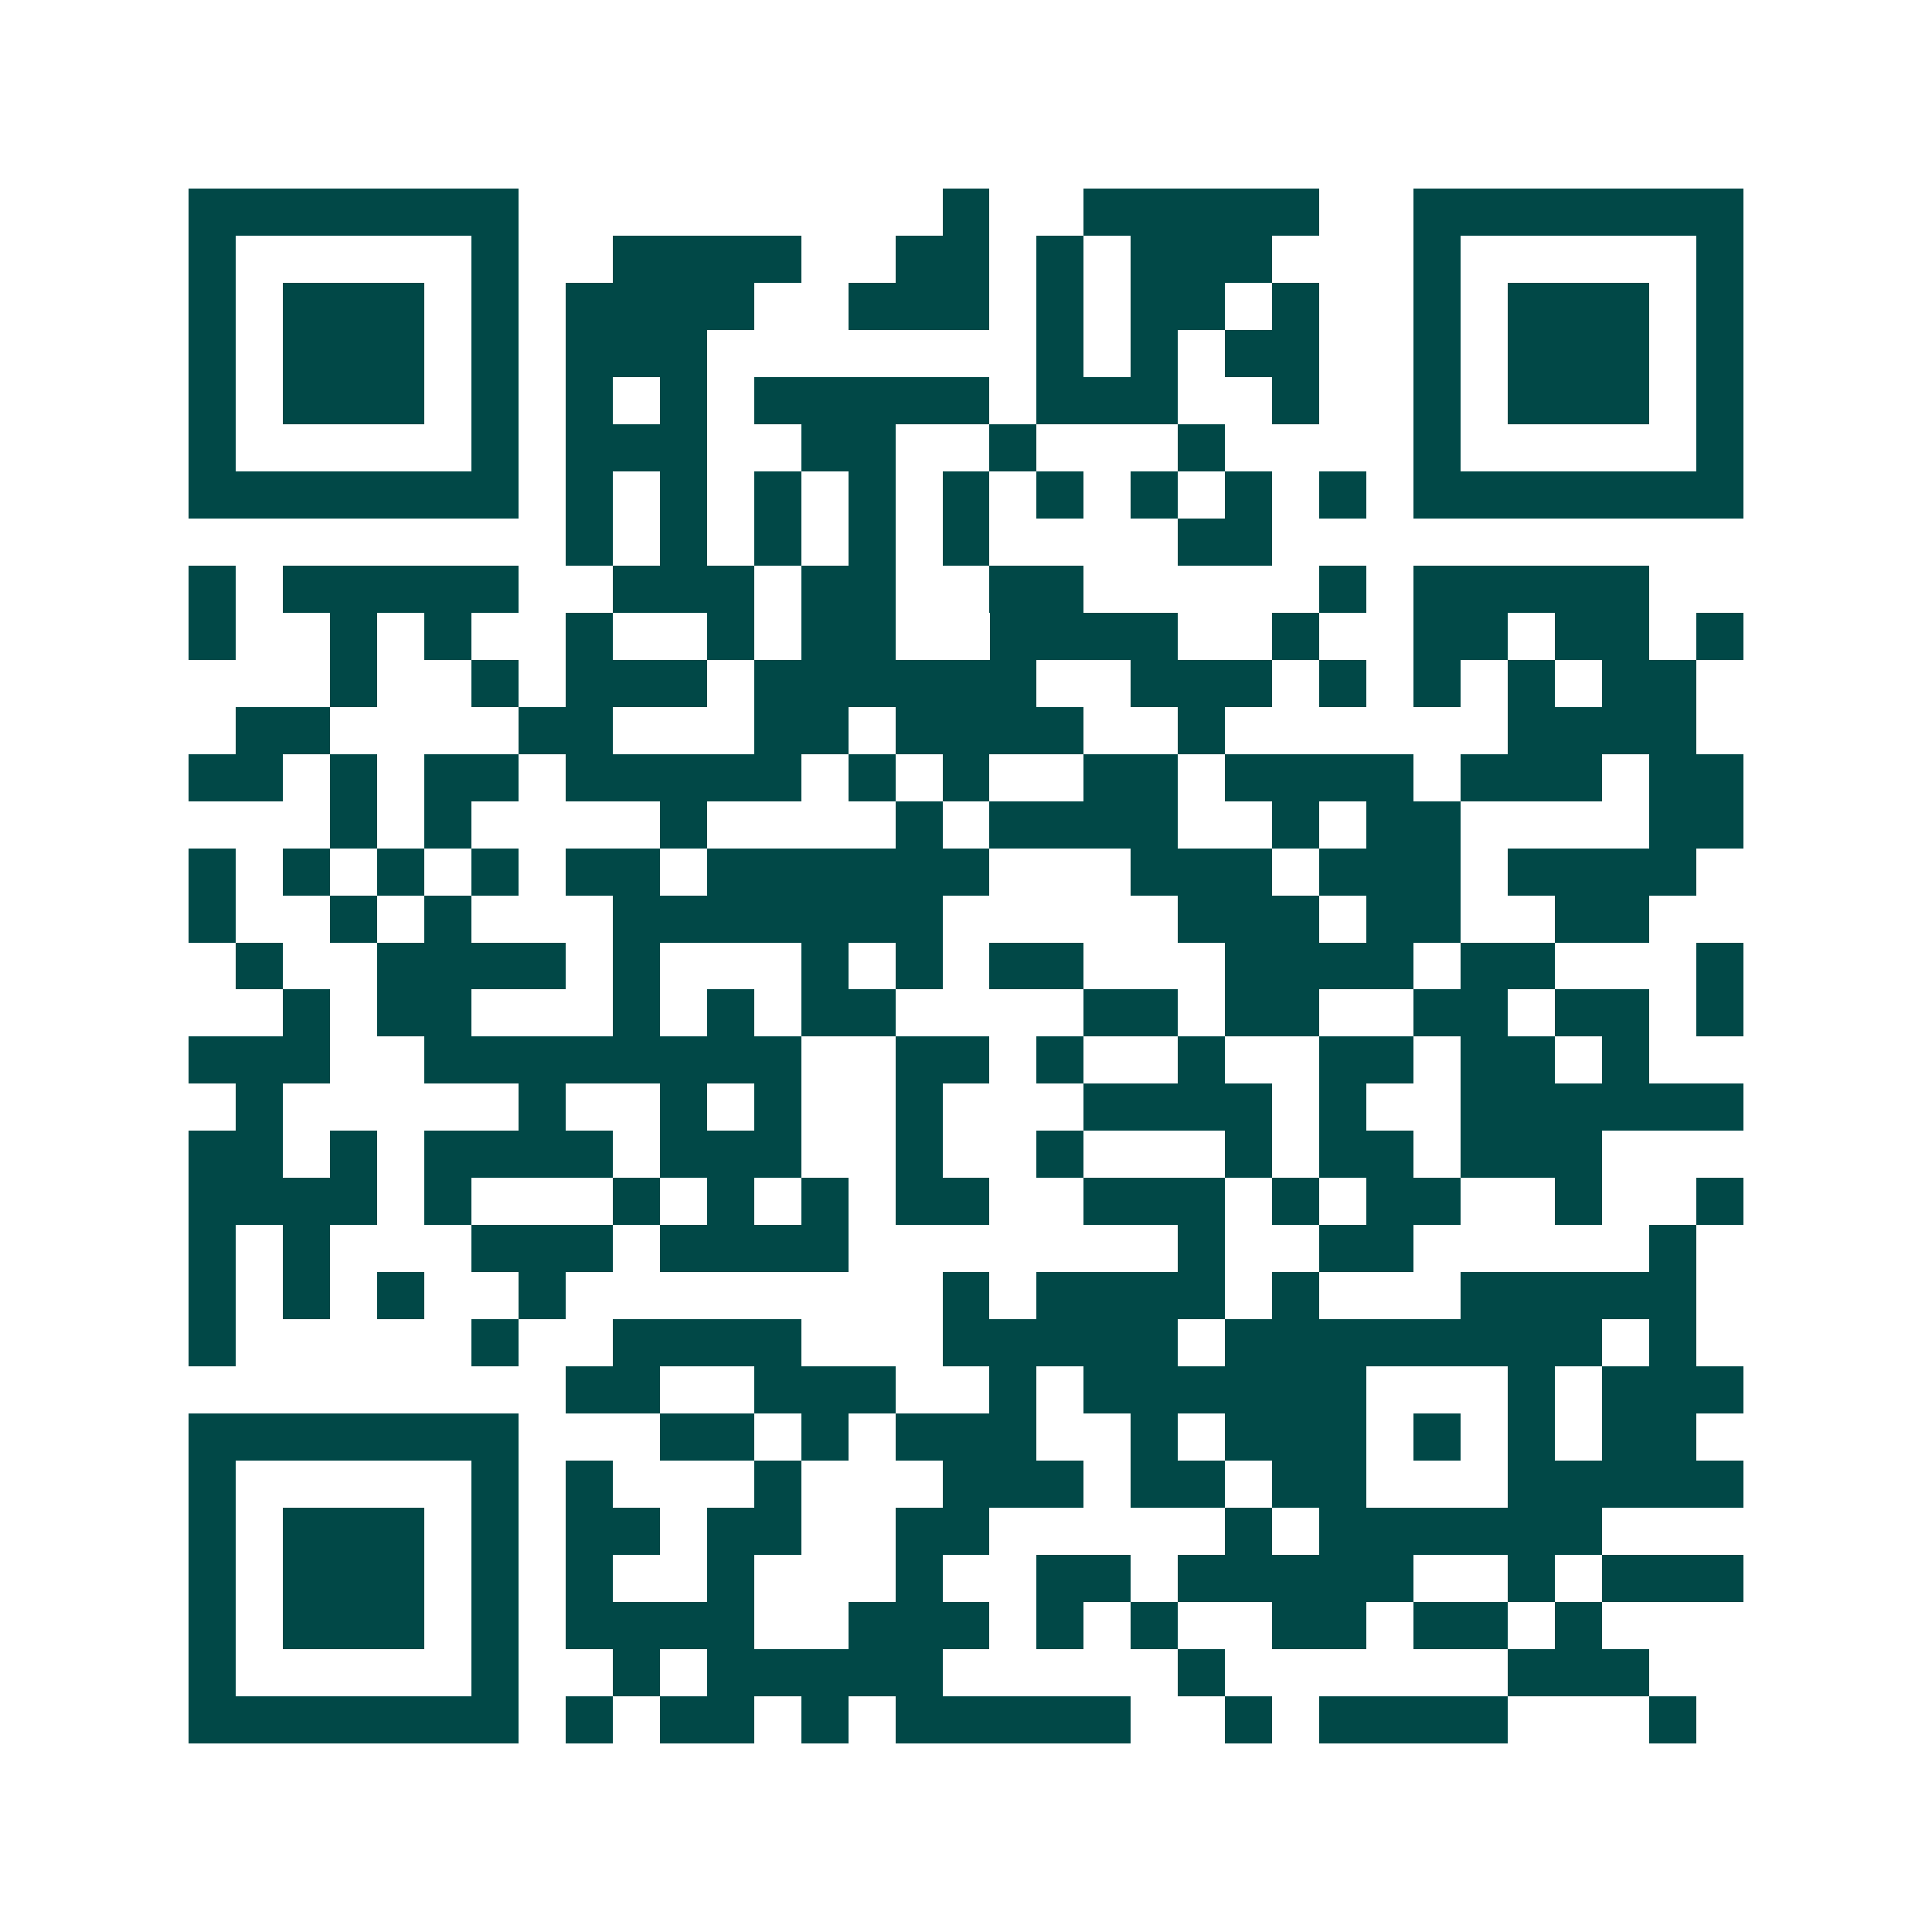 <svg xmlns="http://www.w3.org/2000/svg" width="200" height="200" viewBox="0 0 41 41" shape-rendering="crispEdges"><path fill="#ffffff" d="M0 0h41v41H0z"/><path stroke="#014847" d="M4 4.5h7m9 0h1m2 0h5m2 0h7M4 5.5h1m5 0h1m2 0h4m2 0h2m1 0h1m1 0h3m3 0h1m5 0h1M4 6.5h1m1 0h3m1 0h1m1 0h4m2 0h3m1 0h1m1 0h2m1 0h1m2 0h1m1 0h3m1 0h1M4 7.5h1m1 0h3m1 0h1m1 0h3m7 0h1m1 0h1m1 0h2m2 0h1m1 0h3m1 0h1M4 8.5h1m1 0h3m1 0h1m1 0h1m1 0h1m1 0h5m1 0h3m2 0h1m2 0h1m1 0h3m1 0h1M4 9.5h1m5 0h1m1 0h3m2 0h2m2 0h1m3 0h1m4 0h1m5 0h1M4 10.5h7m1 0h1m1 0h1m1 0h1m1 0h1m1 0h1m1 0h1m1 0h1m1 0h1m1 0h1m1 0h7M12 11.5h1m1 0h1m1 0h1m1 0h1m1 0h1m4 0h2M4 12.5h1m1 0h5m2 0h3m1 0h2m2 0h2m5 0h1m1 0h5M4 13.5h1m2 0h1m1 0h1m2 0h1m2 0h1m1 0h2m2 0h4m2 0h1m2 0h2m1 0h2m1 0h1M7 14.5h1m2 0h1m1 0h3m1 0h6m2 0h3m1 0h1m1 0h1m1 0h1m1 0h2M5 15.5h2m4 0h2m3 0h2m1 0h4m2 0h1m6 0h4M4 16.5h2m1 0h1m1 0h2m1 0h5m1 0h1m1 0h1m2 0h2m1 0h4m1 0h3m1 0h2M7 17.5h1m1 0h1m4 0h1m4 0h1m1 0h4m2 0h1m1 0h2m4 0h2M4 18.5h1m1 0h1m1 0h1m1 0h1m1 0h2m1 0h6m3 0h3m1 0h3m1 0h4M4 19.5h1m2 0h1m1 0h1m3 0h7m5 0h3m1 0h2m2 0h2M5 20.5h1m2 0h4m1 0h1m3 0h1m1 0h1m1 0h2m3 0h4m1 0h2m3 0h1M6 21.5h1m1 0h2m3 0h1m1 0h1m1 0h2m4 0h2m1 0h2m2 0h2m1 0h2m1 0h1M4 22.5h3m2 0h8m2 0h2m1 0h1m2 0h1m2 0h2m1 0h2m1 0h1M5 23.5h1m5 0h1m2 0h1m1 0h1m2 0h1m3 0h4m1 0h1m2 0h6M4 24.5h2m1 0h1m1 0h4m1 0h3m2 0h1m2 0h1m3 0h1m1 0h2m1 0h3M4 25.5h4m1 0h1m3 0h1m1 0h1m1 0h1m1 0h2m2 0h3m1 0h1m1 0h2m2 0h1m2 0h1M4 26.5h1m1 0h1m3 0h3m1 0h4m7 0h1m2 0h2m5 0h1M4 27.5h1m1 0h1m1 0h1m2 0h1m8 0h1m1 0h4m1 0h1m3 0h5M4 28.5h1m5 0h1m2 0h4m3 0h5m1 0h8m1 0h1M12 29.5h2m2 0h3m2 0h1m1 0h6m3 0h1m1 0h3M4 30.5h7m3 0h2m1 0h1m1 0h3m2 0h1m1 0h3m1 0h1m1 0h1m1 0h2M4 31.5h1m5 0h1m1 0h1m3 0h1m3 0h3m1 0h2m1 0h2m3 0h5M4 32.5h1m1 0h3m1 0h1m1 0h2m1 0h2m2 0h2m5 0h1m1 0h6M4 33.5h1m1 0h3m1 0h1m1 0h1m2 0h1m3 0h1m2 0h2m1 0h5m2 0h1m1 0h3M4 34.5h1m1 0h3m1 0h1m1 0h4m2 0h3m1 0h1m1 0h1m2 0h2m1 0h2m1 0h1M4 35.5h1m5 0h1m2 0h1m1 0h5m5 0h1m6 0h3M4 36.5h7m1 0h1m1 0h2m1 0h1m1 0h5m2 0h1m1 0h4m3 0h1"/></svg>
